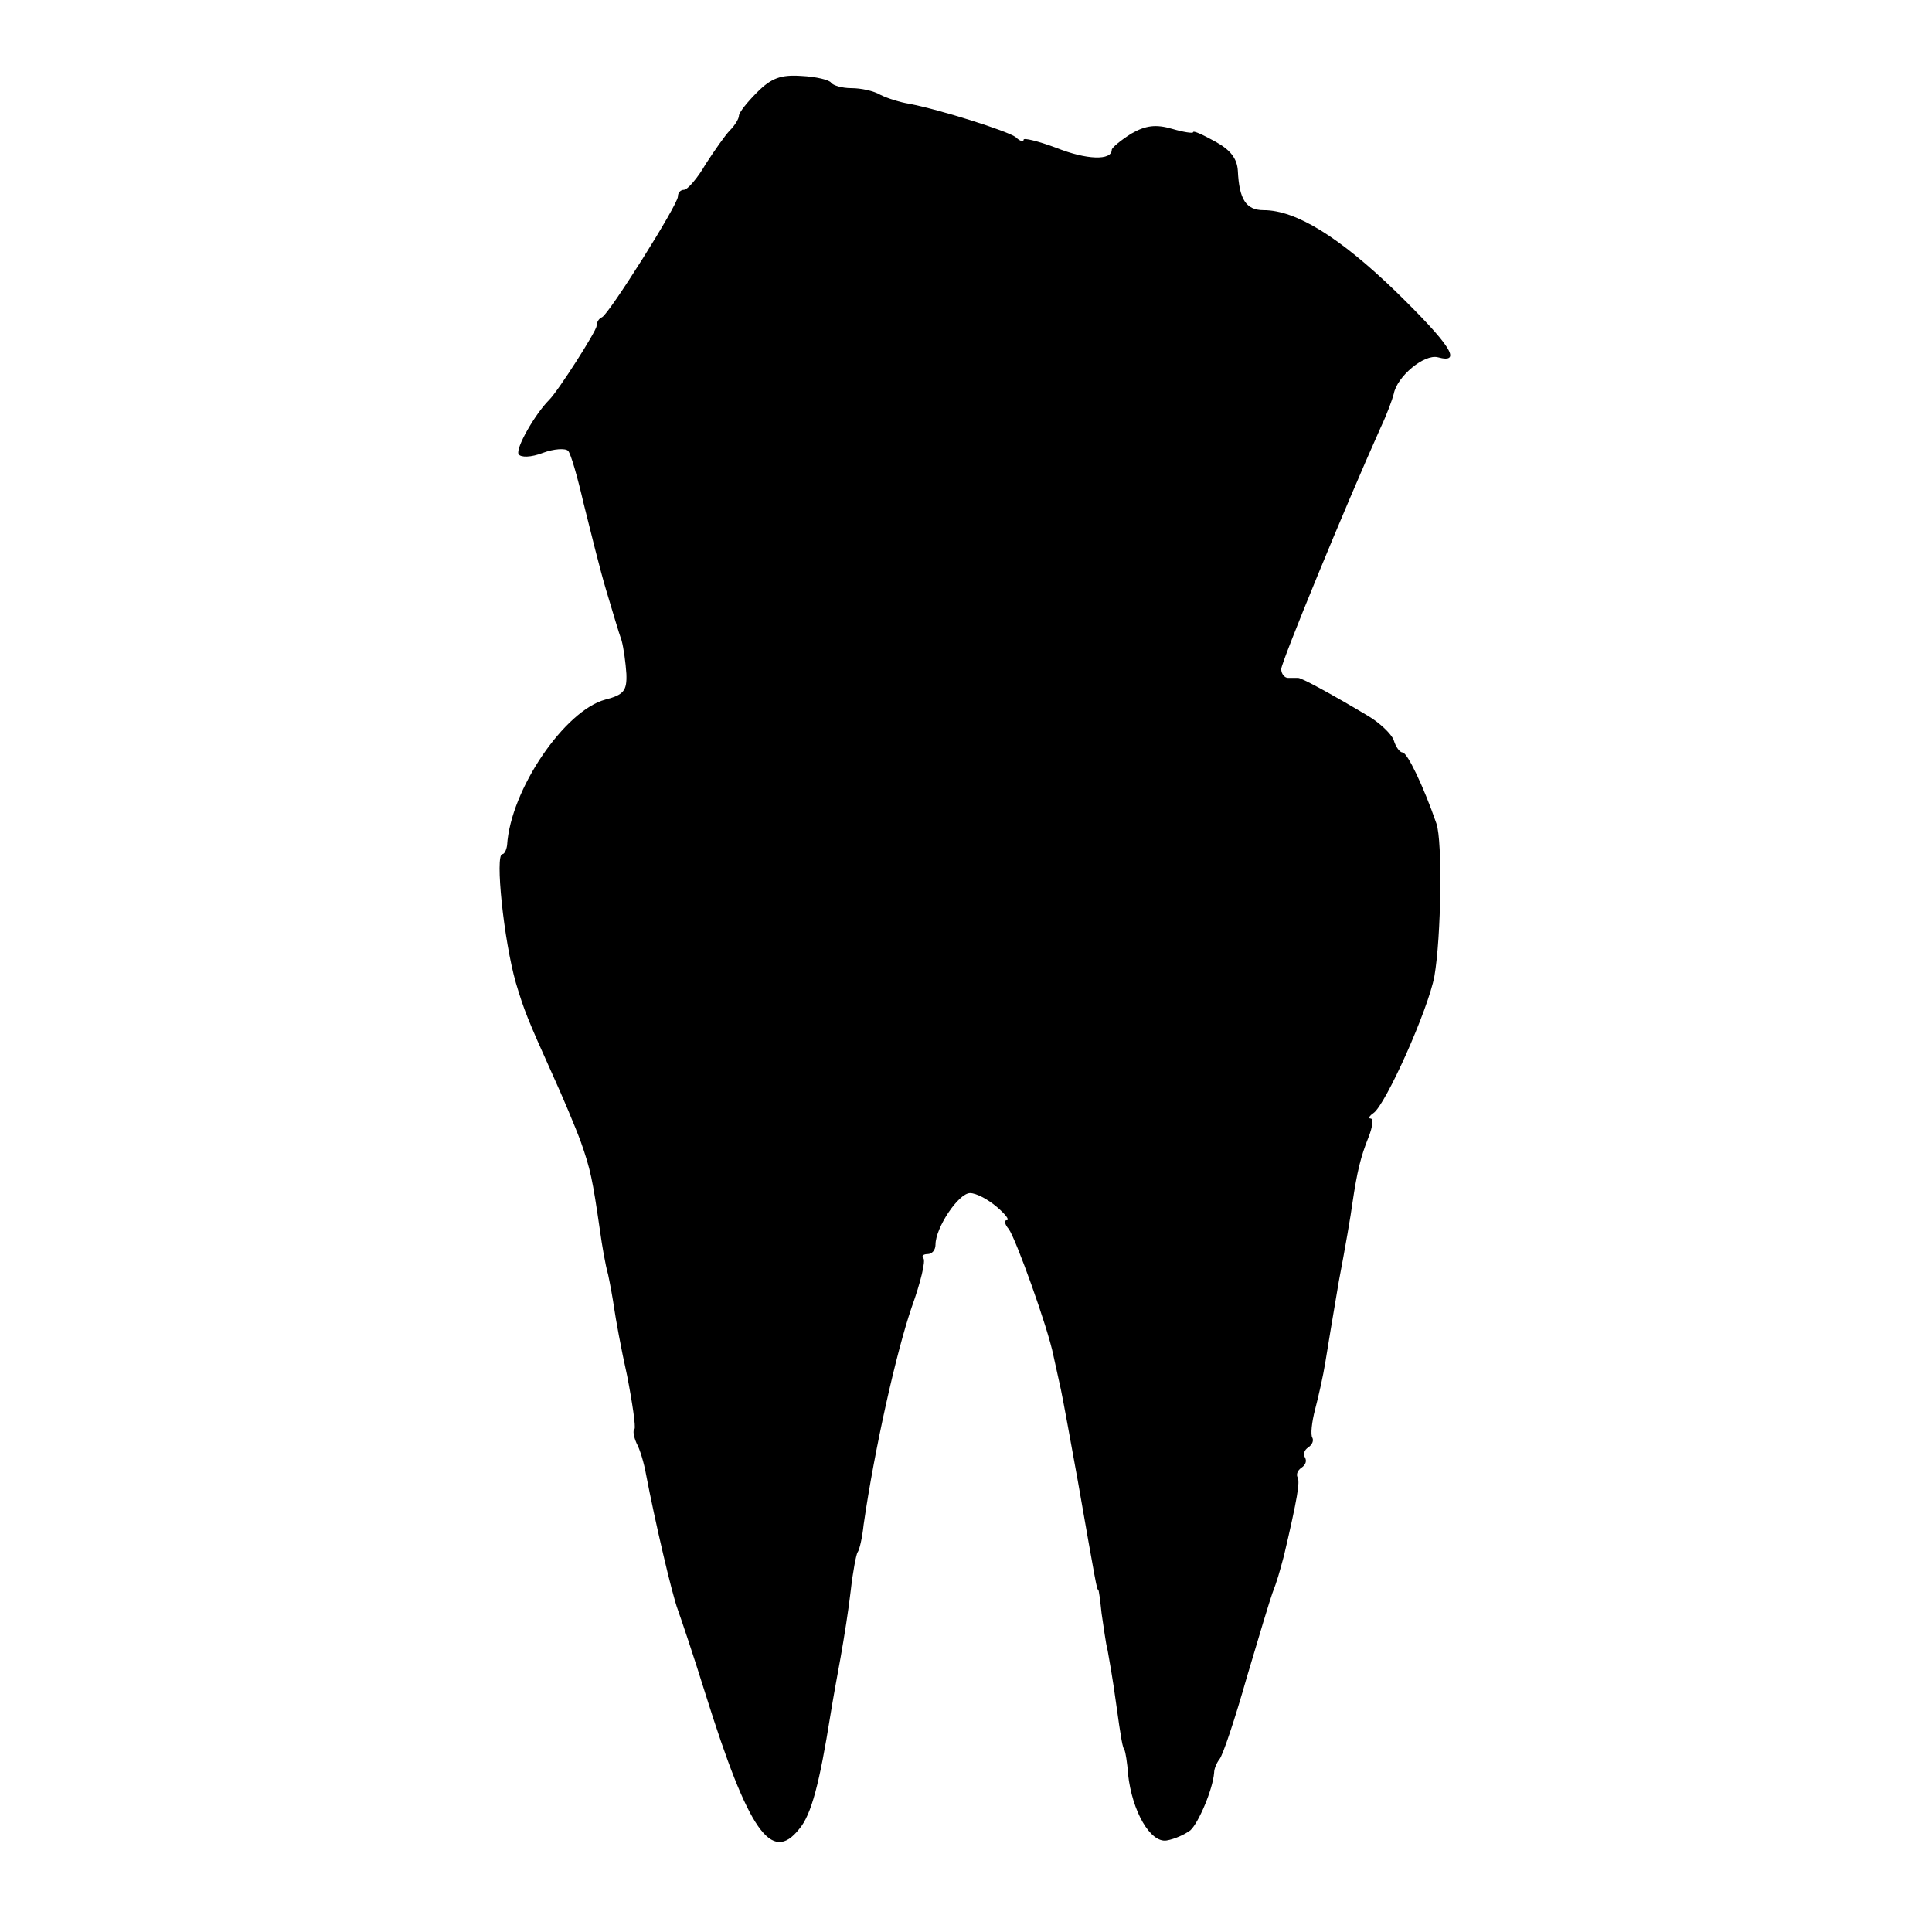 <?xml version="1.0" standalone="no"?>
<!DOCTYPE svg PUBLIC "-//W3C//DTD SVG 20010904//EN"
 "http://www.w3.org/TR/2001/REC-SVG-20010904/DTD/svg10.dtd">
<svg version="1.0" xmlns="http://www.w3.org/2000/svg"
 width="285pt" height="285pt" viewBox="0 0 285 285"
 preserveAspectRatio="xMidYMid meet">
<g transform="translate(0,285) scale(0.1,-0.1)"
fill="#000000" stroke="none">
<path d="M1117 2714 c-15 -15 -27 -30 -27 -35 0 -4 -6 -14 -13 -21 -7 -7 -23
-30 -36 -50 -12 -21 -27 -38 -32 -38 -5 0 -9 -4 -9 -10 0 -12 -102 -174 -112
-178 -5 -2 -8 -8 -8 -13 0 -7 -56 -95 -70 -109 -21 -21 -50 -72 -45 -80 3 -5
18 -5 36 2 16 6 33 7 37 3 4 -4 14 -39 23 -78 10 -40 24 -97 33 -127 9 -30 19
-64 23 -75 3 -11 6 -33 7 -49 1 -25 -4 -31 -31 -38 -60 -16 -140 -133 -145
-215 -1 -7 -4 -13 -7 -13 -11 0 2 -127 20 -190 12 -40 17 -53 54 -135 15 -33
34 -78 42 -100 14 -40 17 -54 28 -130 3 -22 8 -51 12 -65 3 -14 7 -36 9 -50 2
-14 10 -59 19 -99 8 -41 13 -76 11 -79 -3 -2 -1 -12 3 -21 5 -9 11 -29 14 -46
13 -68 38 -176 47 -200 4 -11 23 -67 41 -125 63 -201 97 -250 138 -198 18 21
30 68 46 168 3 19 10 58 15 85 5 28 12 72 15 99 3 27 8 53 10 56 3 4 7 22 9
41 16 111 48 254 71 321 13 36 21 69 17 72 -3 3 0 6 6 6 7 0 12 6 12 14 0 25
34 76 51 76 9 0 26 -9 39 -20 13 -11 20 -20 15 -20 -4 0 -3 -6 3 -13 10 -13
58 -146 66 -187 3 -14 8 -36 11 -50 3 -14 14 -74 25 -135 27 -154 28 -160 30
-160 1 0 3 -16 5 -35 3 -19 6 -44 9 -55 2 -11 8 -45 12 -75 8 -58 10 -68 13
-72 1 -2 4 -18 5 -35 6 -55 33 -102 57 -98 12 2 27 9 35 15 12 11 33 60 35 85
0 6 4 15 8 20 5 6 23 60 40 120 18 61 35 117 38 125 7 18 10 29 17 55 20 85
24 110 20 116 -2 4 0 10 6 14 6 4 8 10 5 15 -3 5 -1 11 5 15 6 4 8 10 6 14 -3
4 -1 23 4 42 5 19 12 50 15 69 3 19 12 73 20 120 9 47 18 99 20 115 7 47 12
68 24 98 6 15 7 27 3 27 -4 0 -2 4 4 8 18 12 81 153 90 202 10 58 12 199 3
225 -19 55 -43 105 -50 105 -4 0 -10 8 -13 18 -3 9 -21 26 -38 36 -57 34 -98
56 -103 56 -3 0 -9 0 -15 0 -5 0 -10 6 -10 13 0 10 94 239 147 357 9 19 17 41
19 49 5 26 45 59 65 54 37 -10 19 18 -63 98 -82 79 -146 119 -194 119 -26 0
-36 16 -38 58 -1 18 -11 31 -33 43 -18 10 -33 17 -33 14 0 -2 -14 0 -31 5 -24
7 -39 5 -60 -7 -16 -10 -29 -21 -29 -24 0 -16 -37 -15 -82 3 -27 10 -48 15
-48 12 0 -4 -6 -2 -12 4 -13 9 -110 40 -157 49 -13 2 -32 8 -42 13 -10 6 -29
10 -43 10 -14 0 -27 4 -30 8 -2 4 -22 9 -44 10 -30 2 -44 -3 -65 -24z"/>
</g>
</svg>
